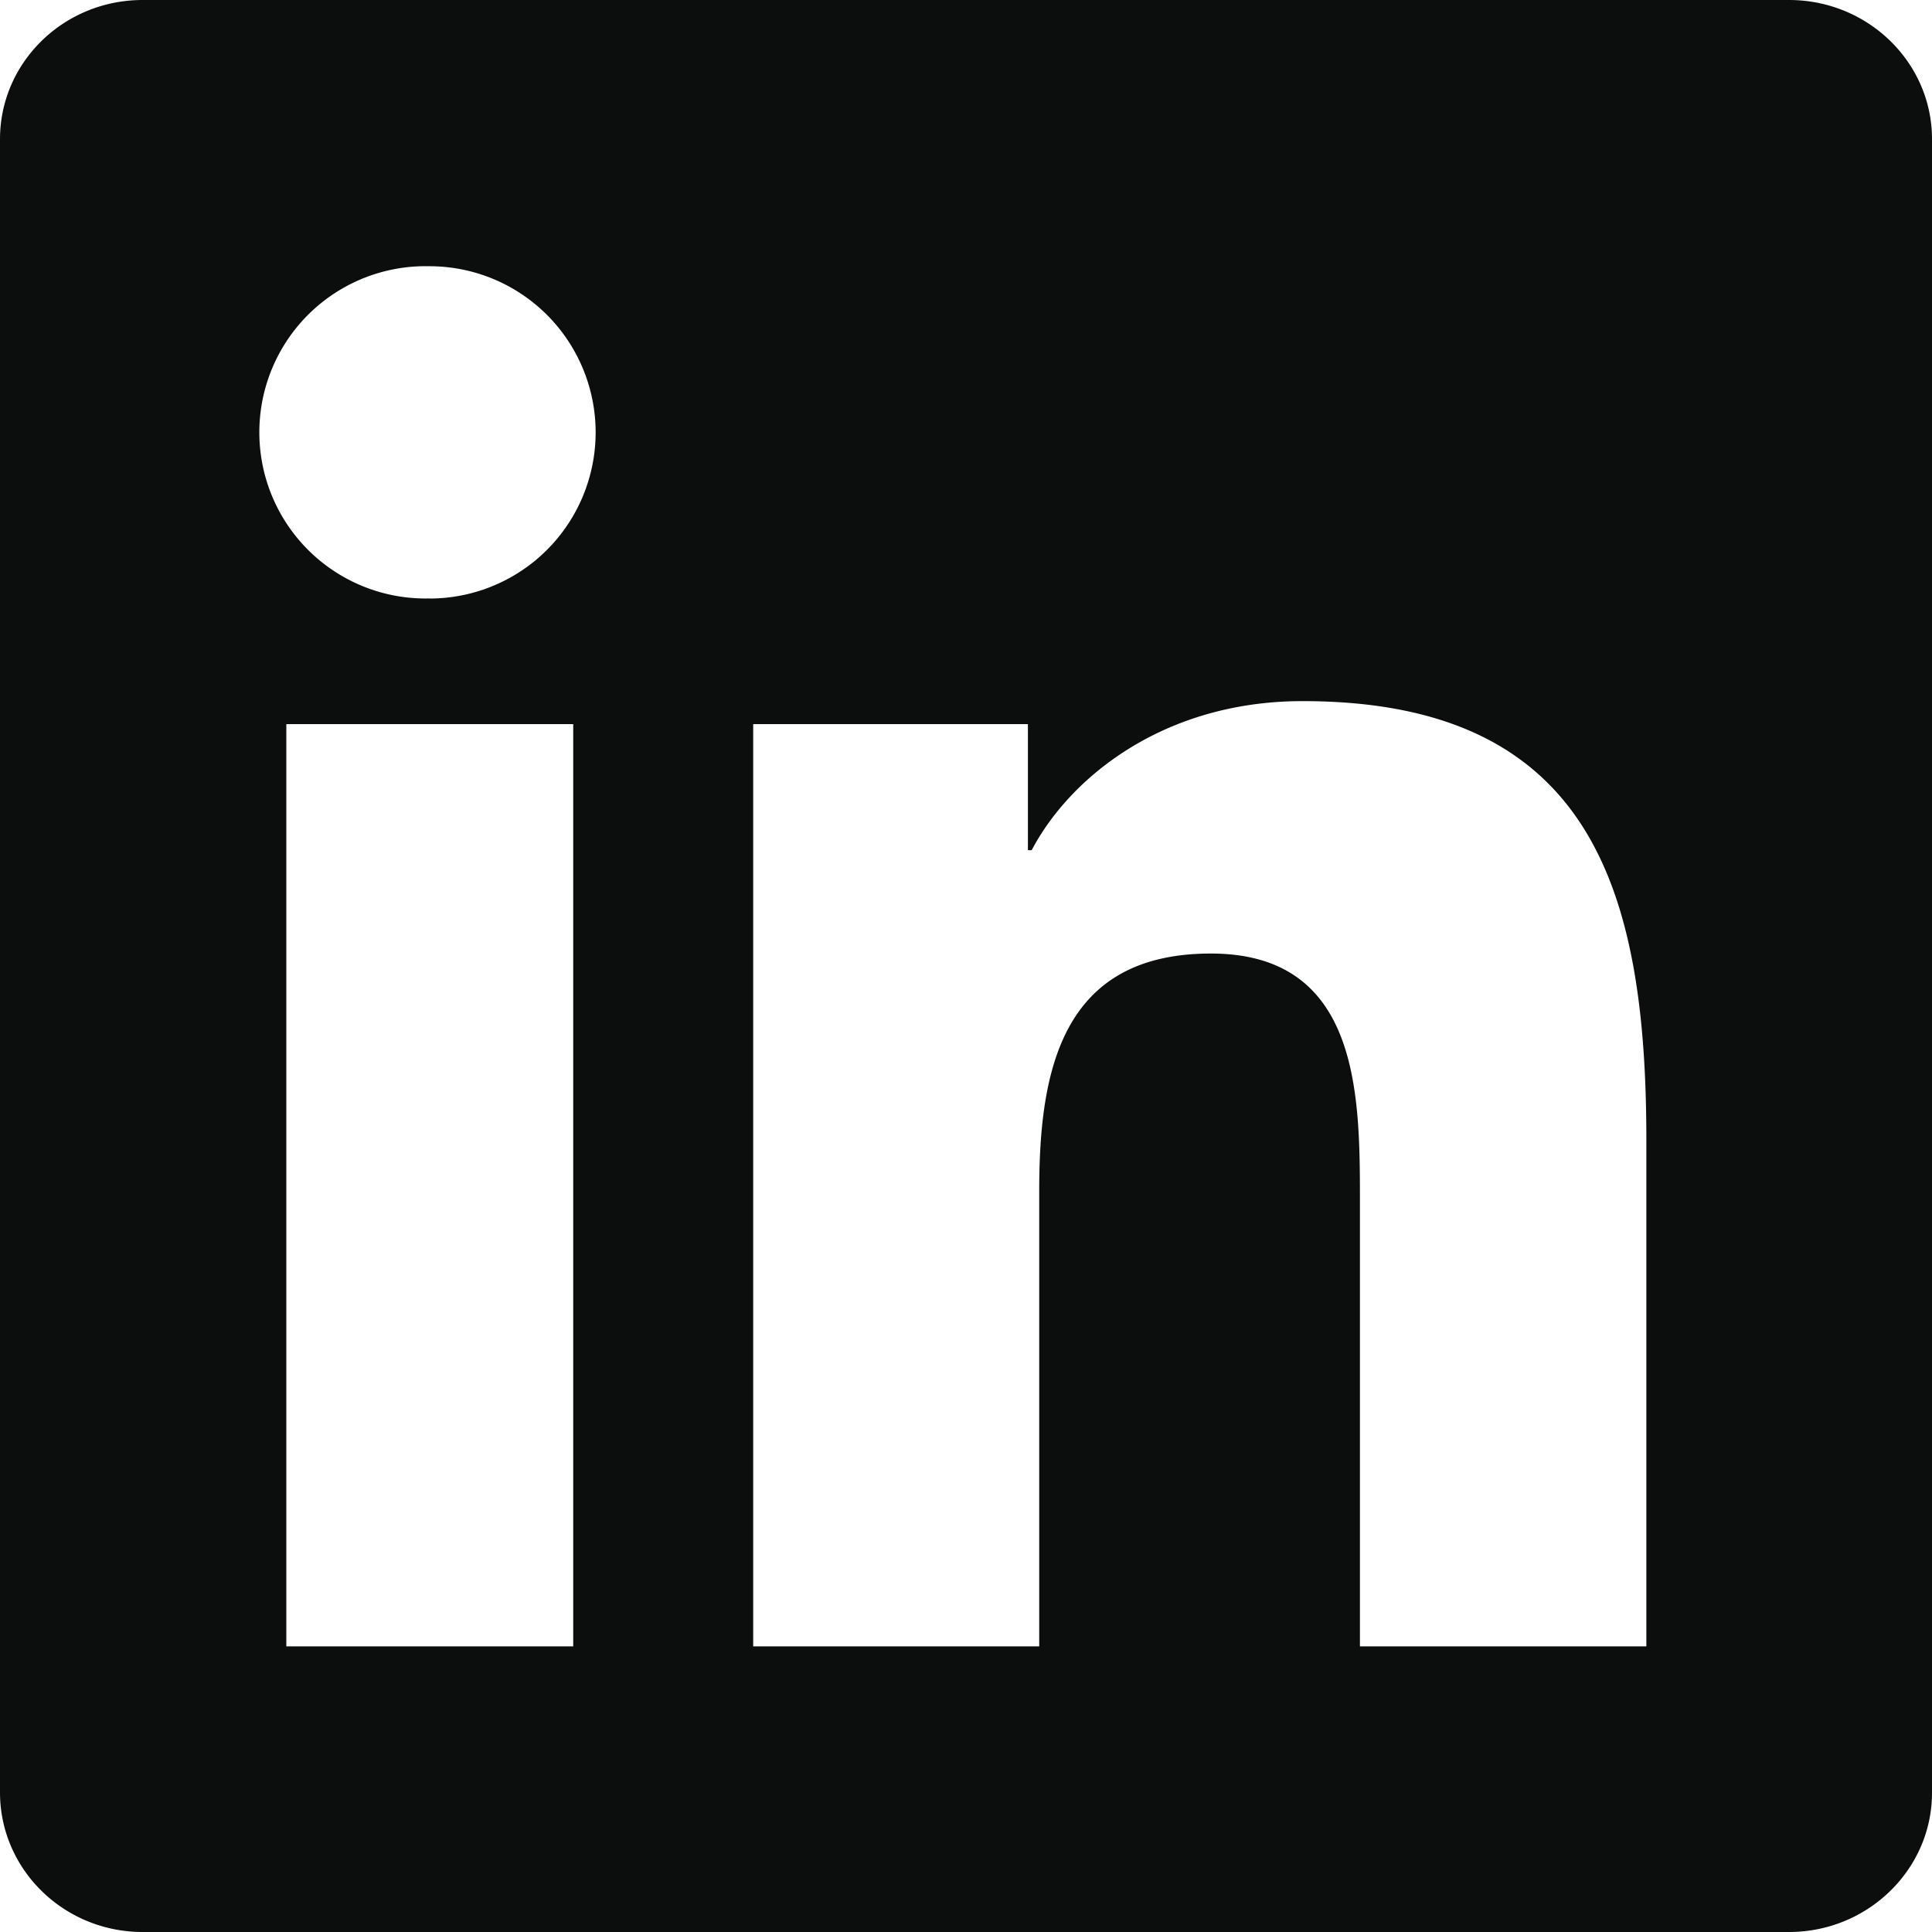 <svg xmlns="http://www.w3.org/2000/svg" width="20" height="20" fill="none"><g clip-path="url(#a)"><path fill="#0C0D0D" d="M18.52 0H1.477C.66 0 0 .645 0 1.441v17.114C0 19.352.66 20 1.477 20H18.52c.816 0 1.48-.648 1.48-1.441V1.44C20 .645 19.336 0 18.52 0zM5.934 17.043h-2.97V7.496h2.97v9.547zM4.449 6.195a1.72 1.72 0 1 1-.006-3.439 1.72 1.72 0 0 1 .006 3.44zm12.594 10.848h-2.965v-4.64c0-1.106-.02-2.532-1.543-2.532-1.543 0-1.777 1.207-1.777 2.453v4.719H7.797V7.496h2.844v1.305h.039c.394-.75 1.363-1.543 2.804-1.543 3.004 0 3.559 1.976 3.559 4.547v5.238z"/></g><defs><clipPath id="a"><path fill="#fff" d="M0 0h20v20H0z"/></clipPath></defs></svg>